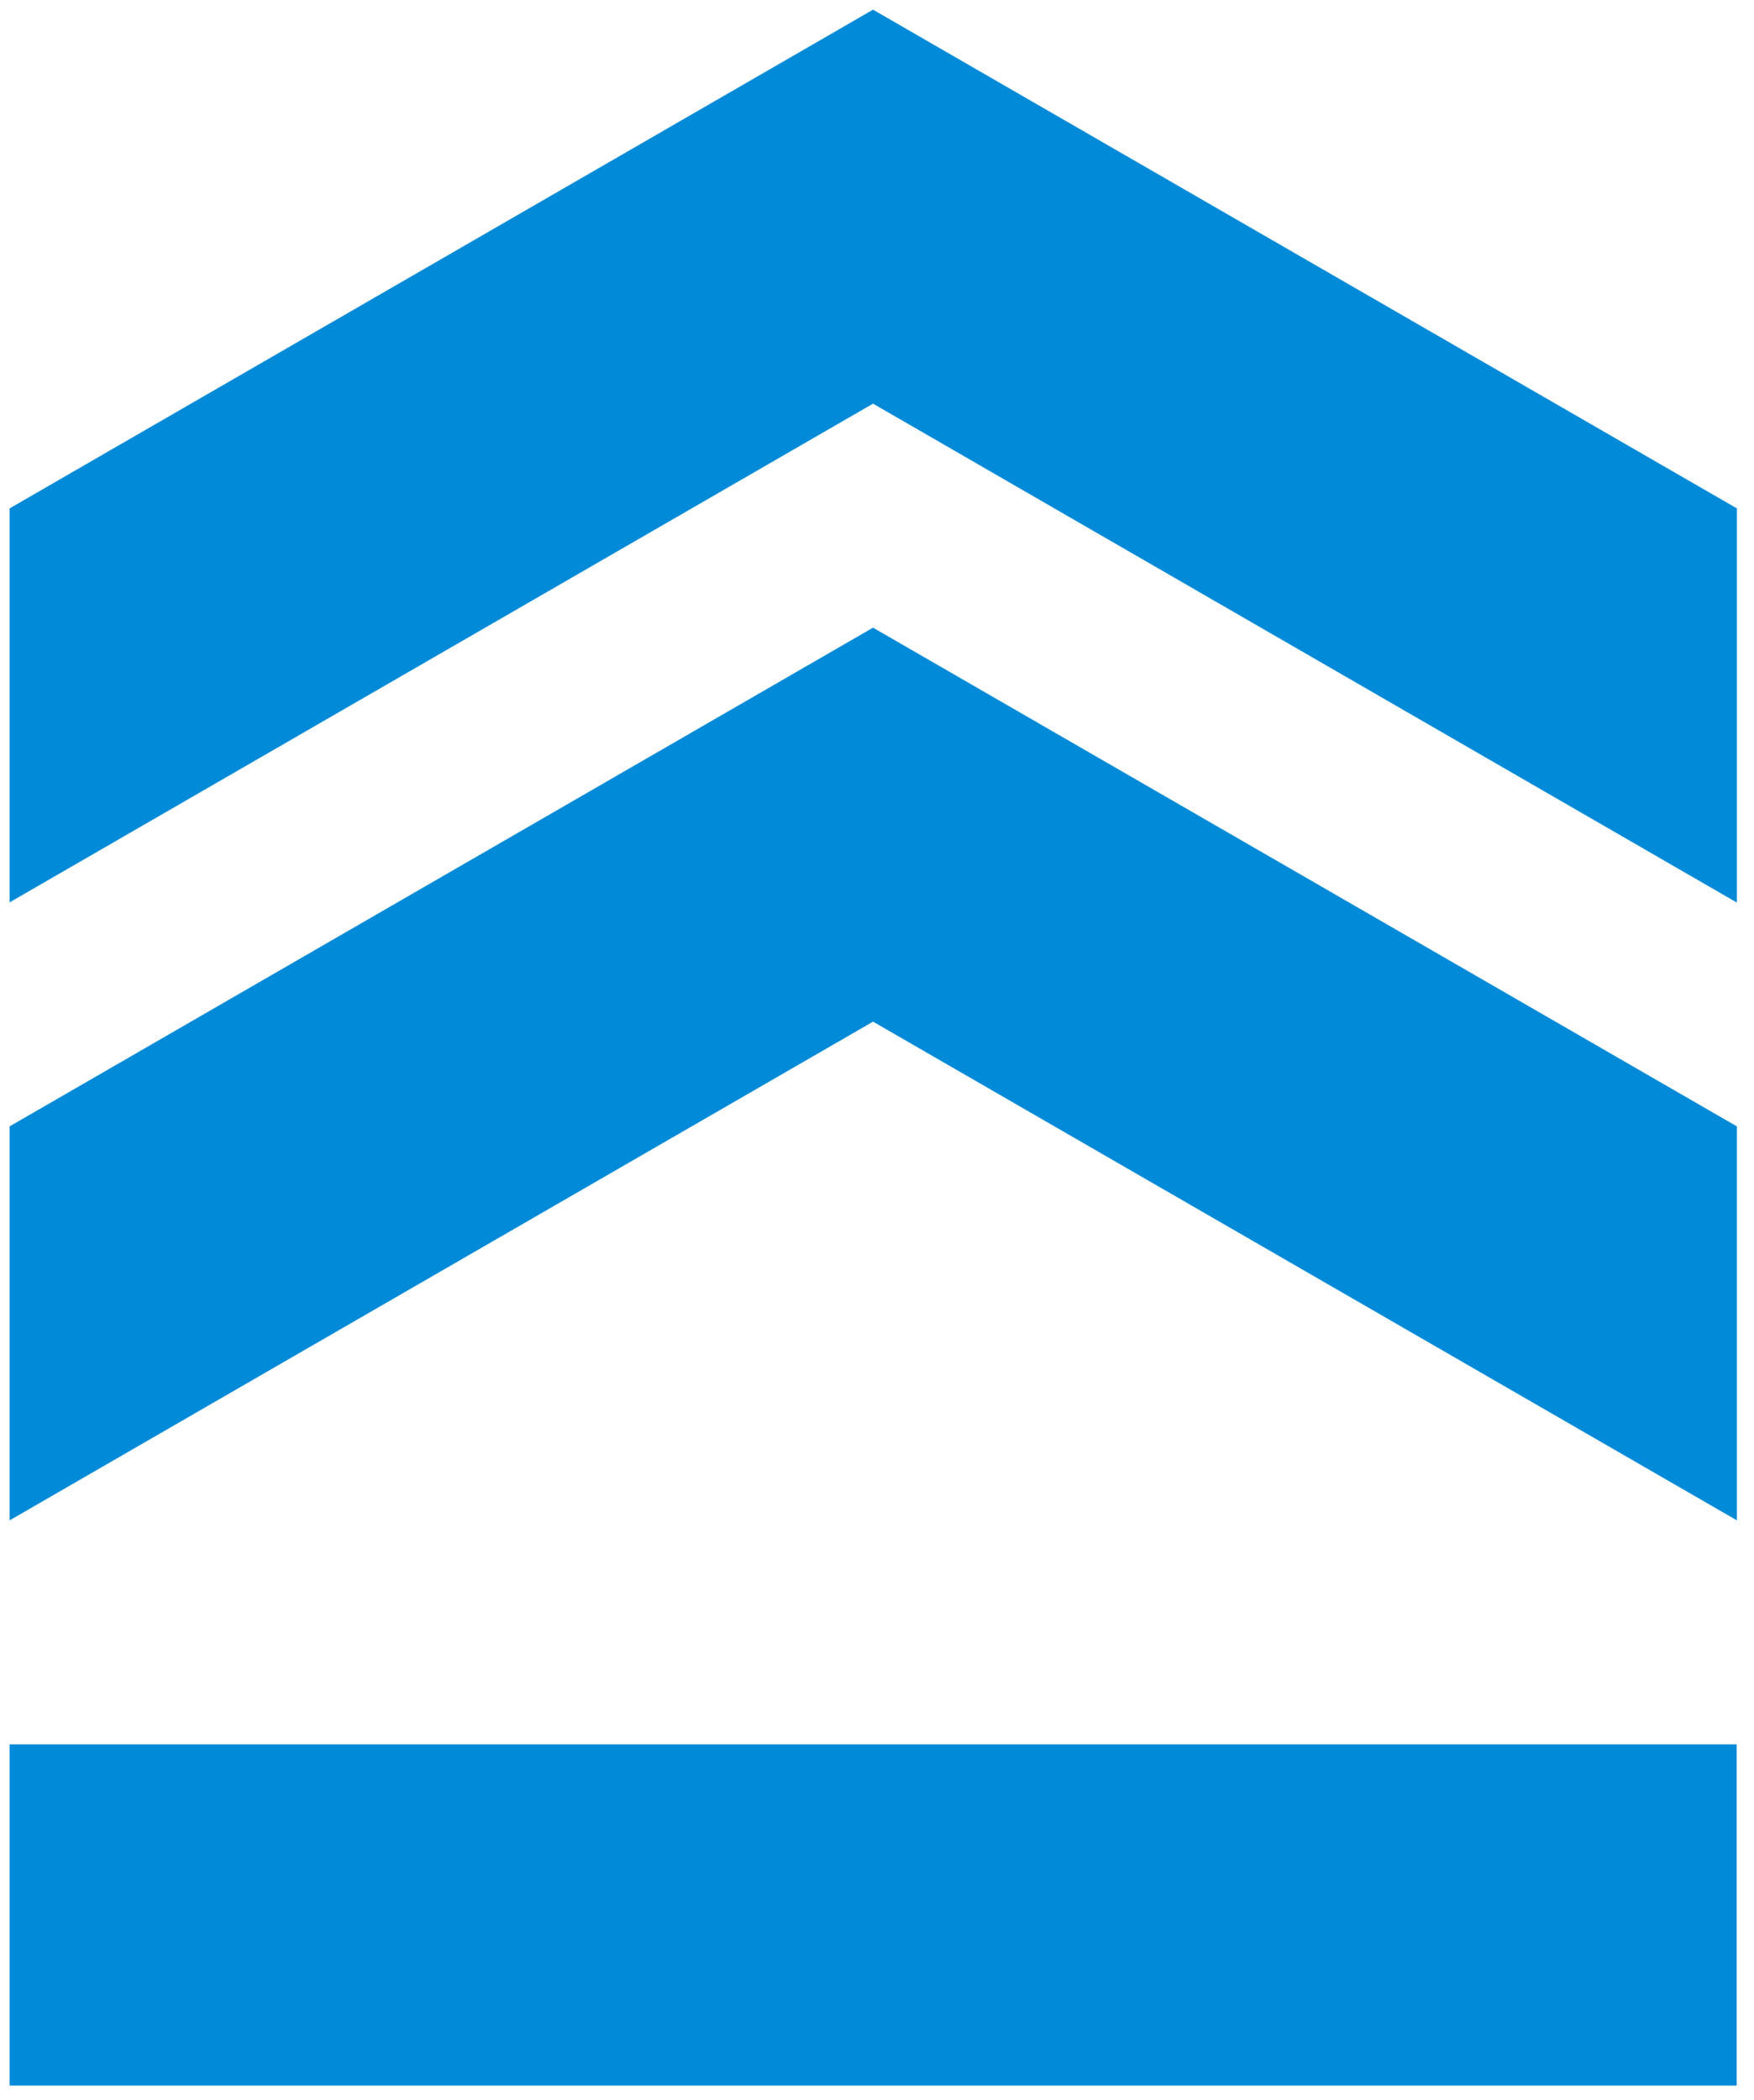 <svg width="76" height="91" viewBox="0 0 76 91" fill="none" xmlns="http://www.w3.org/2000/svg">
<path d="M0.415 48.804V65.874L37.828 44.265L75.259 65.874V48.804L37.828 27.195L0.415 48.804Z" fill="#008AD8"/>
<path d="M75.25 75.58H0.415V90.363H75.25V75.58Z" fill="#008AD8"/>
<path d="M37.828 0.419L0.415 22.028V39.098L37.828 17.489L75.259 39.107V22.028L37.828 0.419Z" fill="#008AD8"/>
</svg>
